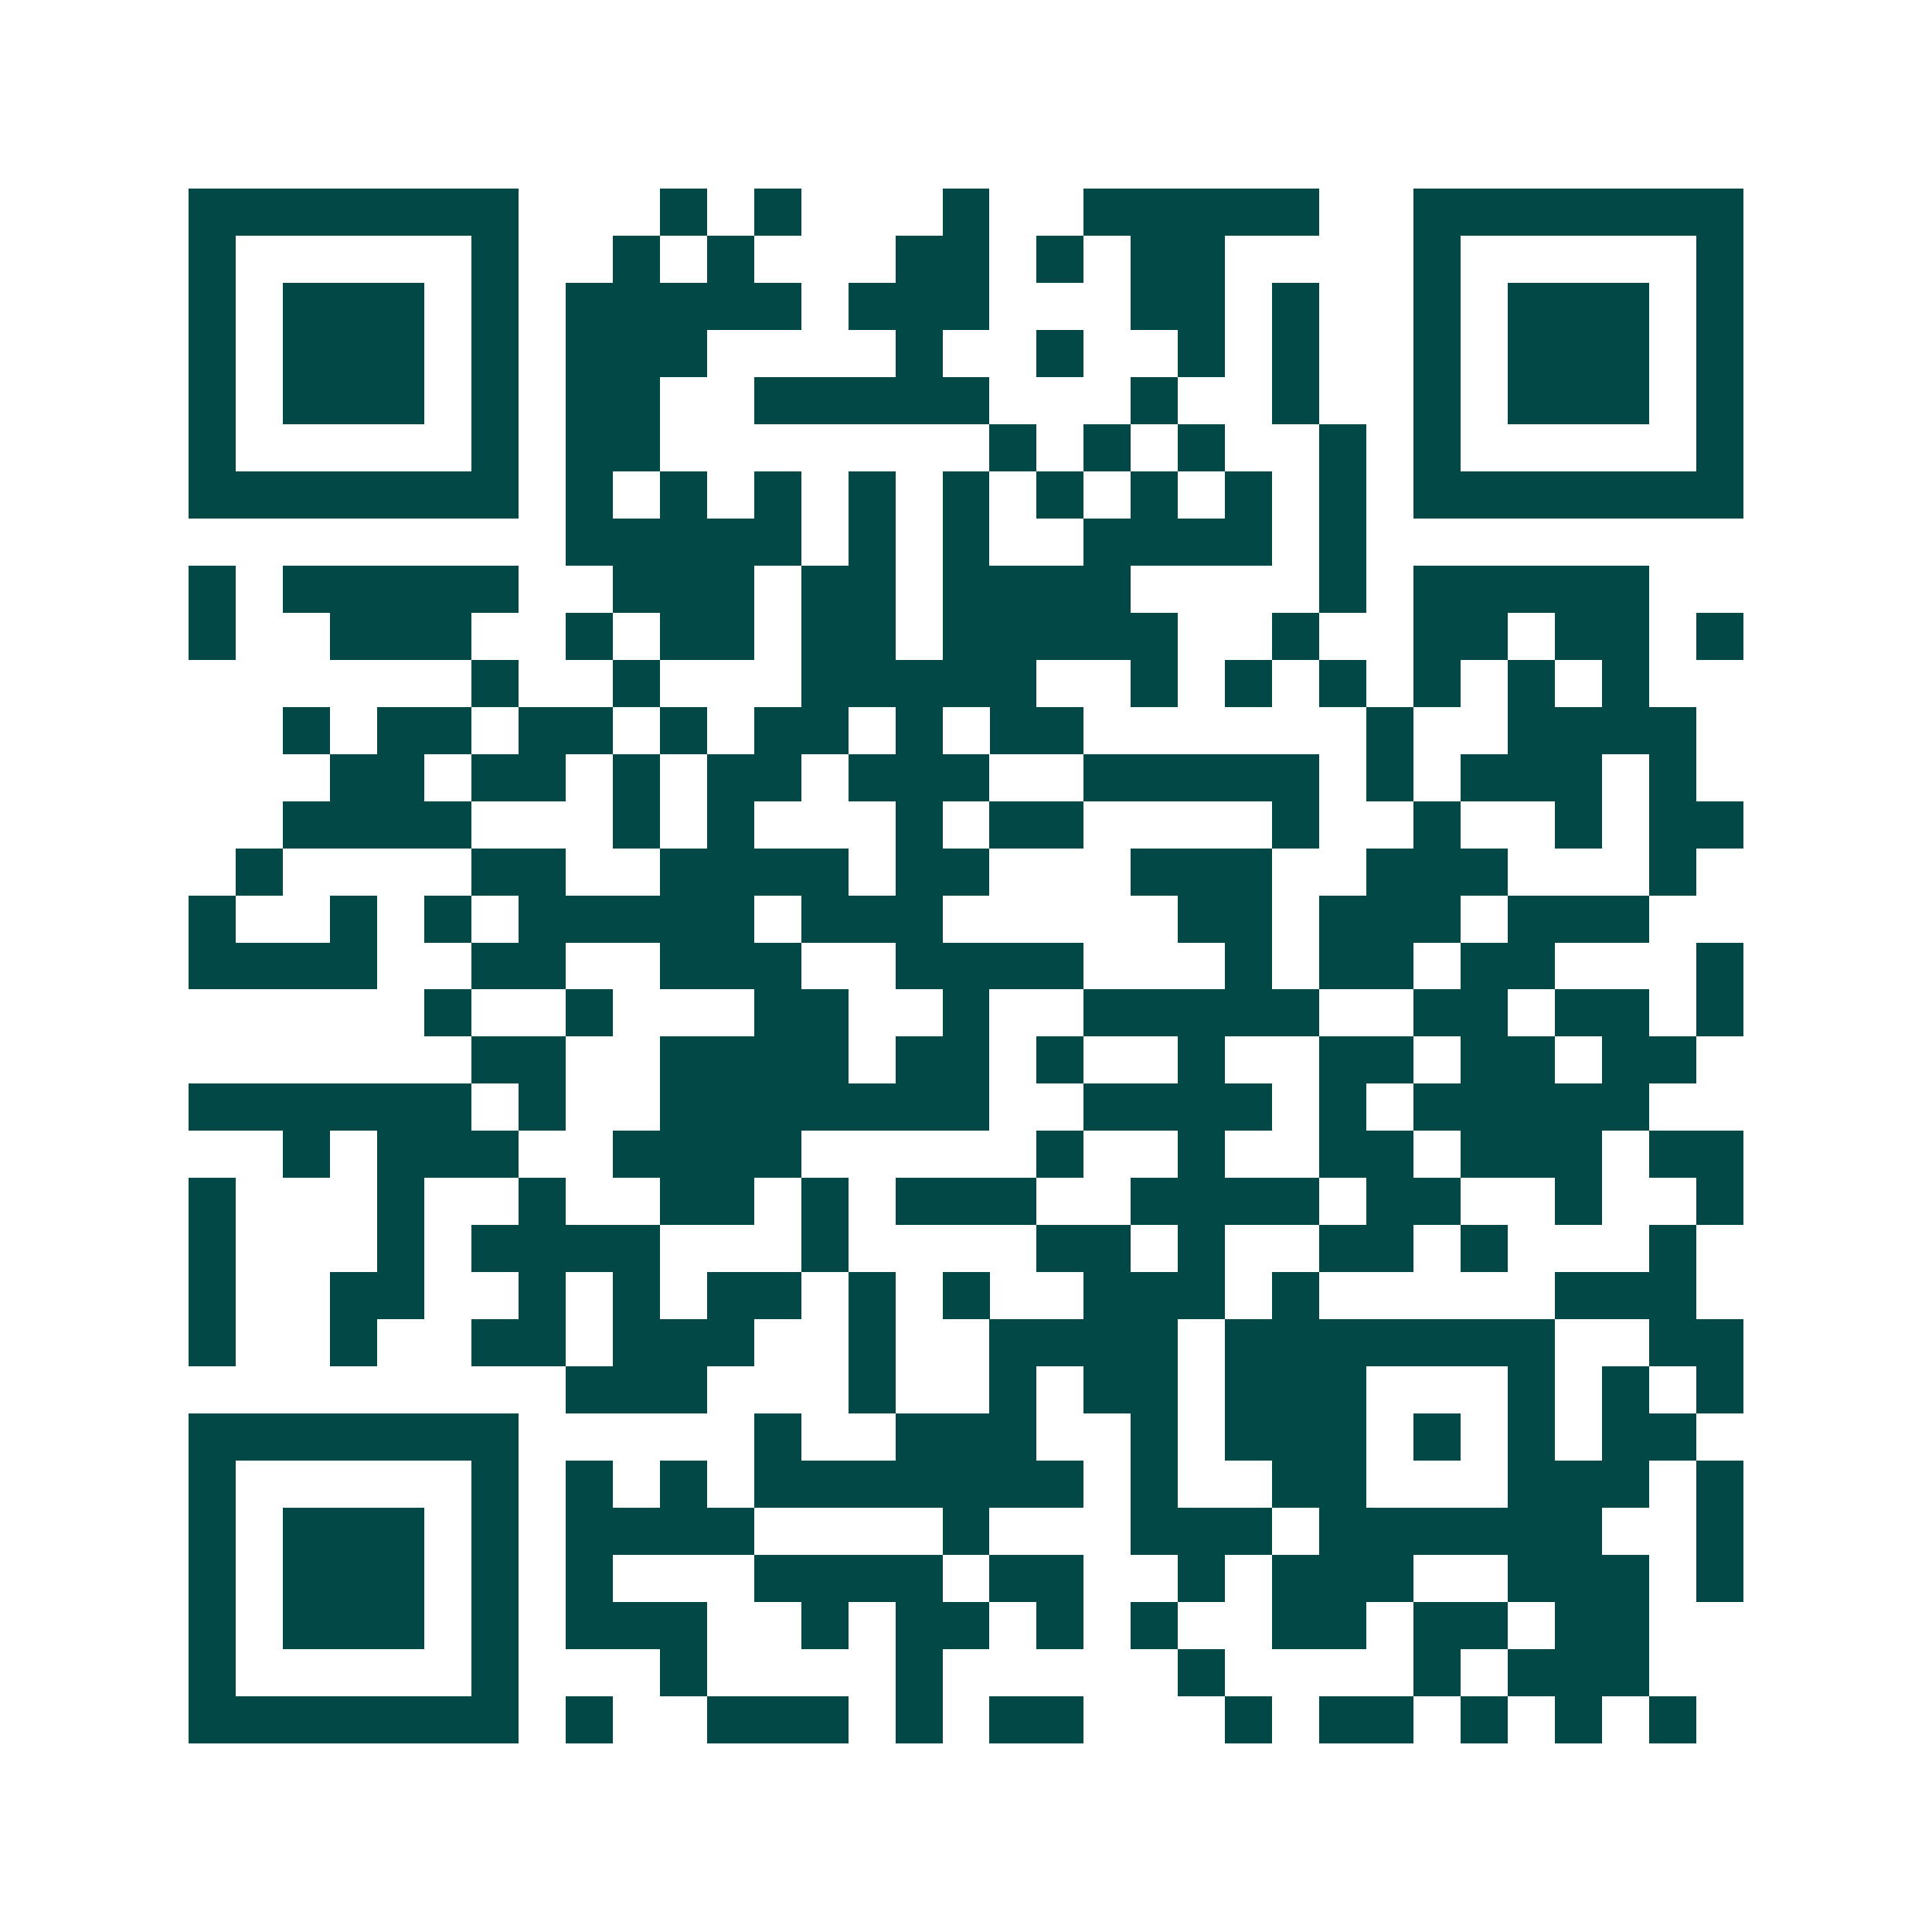 <svg xmlns="http://www.w3.org/2000/svg" width="200" height="200" viewBox="0 0 41 41" shape-rendering="crispEdges"><path fill="#ffffff" d="M0 0h41v41H0z"/><path stroke="#014847" d="M4 4.5h7m3 0h1m1 0h1m3 0h1m2 0h5m2 0h7M4 5.5h1m5 0h1m2 0h1m1 0h1m3 0h2m1 0h1m1 0h2m4 0h1m5 0h1M4 6.5h1m1 0h3m1 0h1m1 0h5m1 0h3m3 0h2m1 0h1m2 0h1m1 0h3m1 0h1M4 7.5h1m1 0h3m1 0h1m1 0h3m4 0h1m2 0h1m2 0h1m1 0h1m2 0h1m1 0h3m1 0h1M4 8.5h1m1 0h3m1 0h1m1 0h2m2 0h5m3 0h1m2 0h1m2 0h1m1 0h3m1 0h1M4 9.5h1m5 0h1m1 0h2m7 0h1m1 0h1m1 0h1m2 0h1m1 0h1m5 0h1M4 10.5h7m1 0h1m1 0h1m1 0h1m1 0h1m1 0h1m1 0h1m1 0h1m1 0h1m1 0h1m1 0h7M12 11.5h5m1 0h1m1 0h1m2 0h4m1 0h1M4 12.5h1m1 0h5m2 0h3m1 0h2m1 0h4m4 0h1m1 0h5M4 13.5h1m2 0h3m2 0h1m1 0h2m1 0h2m1 0h5m2 0h1m2 0h2m1 0h2m1 0h1M10 14.5h1m2 0h1m3 0h5m2 0h1m1 0h1m1 0h1m1 0h1m1 0h1m1 0h1M6 15.5h1m1 0h2m1 0h2m1 0h1m1 0h2m1 0h1m1 0h2m6 0h1m2 0h4M7 16.5h2m1 0h2m1 0h1m1 0h2m1 0h3m2 0h5m1 0h1m1 0h3m1 0h1M6 17.5h4m3 0h1m1 0h1m3 0h1m1 0h2m4 0h1m2 0h1m2 0h1m1 0h2M5 18.5h1m4 0h2m2 0h4m1 0h2m3 0h3m2 0h3m3 0h1M4 19.5h1m2 0h1m1 0h1m1 0h5m1 0h3m5 0h2m1 0h3m1 0h3M4 20.5h4m2 0h2m2 0h3m2 0h4m3 0h1m1 0h2m1 0h2m3 0h1M9 21.5h1m2 0h1m3 0h2m2 0h1m2 0h5m2 0h2m1 0h2m1 0h1M10 22.5h2m2 0h4m1 0h2m1 0h1m2 0h1m2 0h2m1 0h2m1 0h2M4 23.5h6m1 0h1m2 0h7m2 0h4m1 0h1m1 0h5M6 24.5h1m1 0h3m2 0h4m5 0h1m2 0h1m2 0h2m1 0h3m1 0h2M4 25.5h1m3 0h1m2 0h1m2 0h2m1 0h1m1 0h3m2 0h4m1 0h2m2 0h1m2 0h1M4 26.5h1m3 0h1m1 0h4m3 0h1m4 0h2m1 0h1m2 0h2m1 0h1m3 0h1M4 27.5h1m2 0h2m2 0h1m1 0h1m1 0h2m1 0h1m1 0h1m2 0h3m1 0h1m5 0h3M4 28.5h1m2 0h1m2 0h2m1 0h3m2 0h1m2 0h4m1 0h7m2 0h2M12 29.5h3m3 0h1m2 0h1m1 0h2m1 0h3m3 0h1m1 0h1m1 0h1M4 30.5h7m5 0h1m2 0h3m2 0h1m1 0h3m1 0h1m1 0h1m1 0h2M4 31.5h1m5 0h1m1 0h1m1 0h1m1 0h7m1 0h1m2 0h2m3 0h3m1 0h1M4 32.5h1m1 0h3m1 0h1m1 0h4m4 0h1m3 0h3m1 0h6m2 0h1M4 33.5h1m1 0h3m1 0h1m1 0h1m3 0h4m1 0h2m2 0h1m1 0h3m2 0h3m1 0h1M4 34.5h1m1 0h3m1 0h1m1 0h3m2 0h1m1 0h2m1 0h1m1 0h1m2 0h2m1 0h2m1 0h2M4 35.5h1m5 0h1m3 0h1m4 0h1m5 0h1m4 0h1m1 0h3M4 36.5h7m1 0h1m2 0h3m1 0h1m1 0h2m3 0h1m1 0h2m1 0h1m1 0h1m1 0h1"/></svg>
